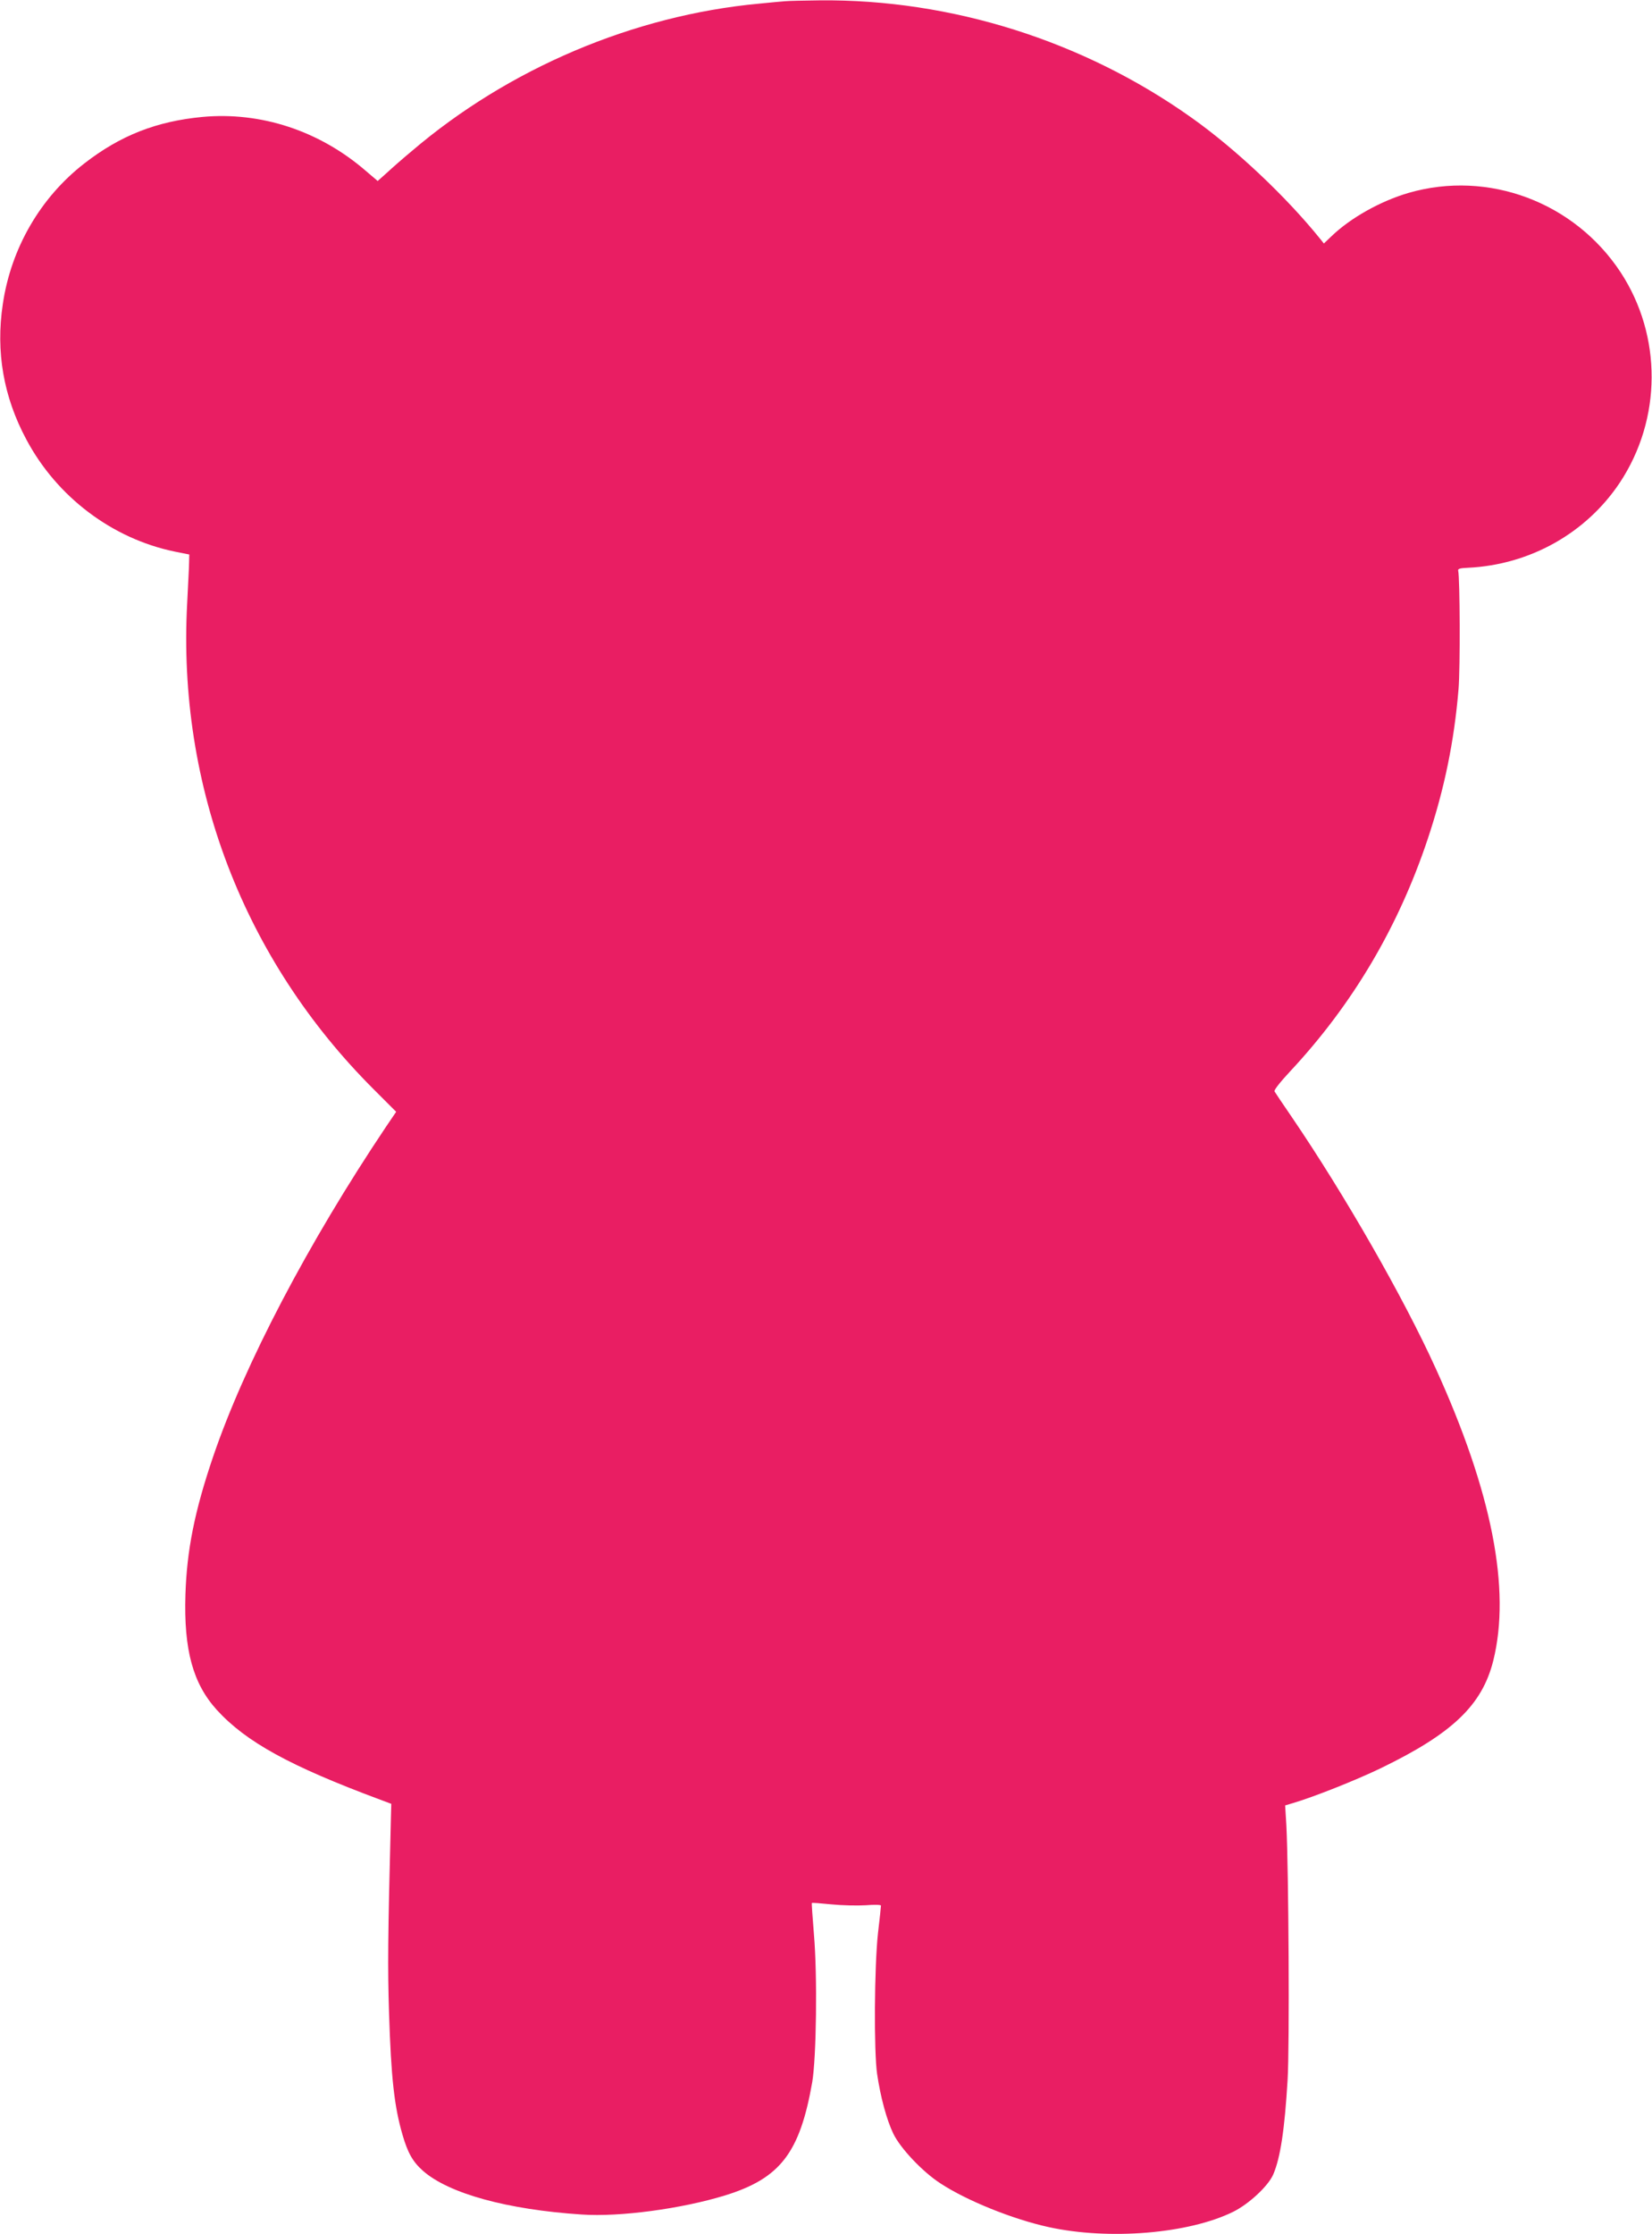 <?xml version="1.0" standalone="no"?>
<!DOCTYPE svg PUBLIC "-//W3C//DTD SVG 20010904//EN"
 "http://www.w3.org/TR/2001/REC-SVG-20010904/DTD/svg10.dtd">
<svg version="1.0" xmlns="http://www.w3.org/2000/svg"
 width="947pt" height="1280pt" viewBox="0 0 947 1280"
 preserveAspectRatio="xMidYMid meet">
<g transform="translate(0,1280) scale(0.1,-0.1)"
fill="#e91e63" stroke="none">
<path d="M4500 12793 c-19 -1 -87 -8 -150 -14 -718 -67 -1435 -371 -1990 -845
-47 -39 -110 -94 -140 -122 l-55 -49 -68 58 c-266 230 -602 340 -937 309 -263
-25 -470 -106 -676 -266 -252 -195 -421 -486 -468 -807 -41 -272 4 -531 135
-775 175 -329 492 -568 849 -642 l85 -17 -1 -44 c0 -24 -6 -129 -11 -234 -57
-1049 325 -2044 1070 -2787 l128 -128 -59 -87 c-446 -665 -811 -1362 -990
-1888 -106 -311 -151 -536 -159 -791 -10 -317 43 -510 180 -661 168 -184 420
-322 936 -514 l64 -24 -2 -75 c-18 -702 -19 -860 -11 -1121 12 -374 30 -537
77 -699 30 -104 59 -156 118 -208 148 -130 483 -222 910 -250 218 -15 572 33
820 109 318 98 430 244 501 649 24 142 30 612 10 845 -8 98 -14 181 -12 182 1
2 52 -2 112 -8 60 -6 148 -8 197 -5 50 4 87 3 87 -2 0 -5 -7 -76 -17 -158 -21
-190 -24 -678 -5 -807 19 -130 55 -264 93 -342 40 -83 166 -217 269 -284 152
-100 416 -206 621 -251 347 -76 804 -38 1059 88 90 45 200 147 229 214 41 96
65 257 82 540 12 193 6 1205 -7 1459 l-7 115 44 13 c119 35 361 131 504 200
411 199 581 361 645 616 102 410 -8 968 -330 1675 -184 405 -520 992 -825
1440 -51 74 -95 140 -99 147 -4 7 33 54 89 114 358 383 621 827 790 1334 95
285 151 557 176 857 10 118 8 636 -2 678 -3 11 9 15 56 17 355 17 677 198 870
487 242 365 244 841 5 1206 -265 402 -758 587 -1215 455 -161 -47 -333 -143
-443 -249 l-43 -41 -20 25 c-195 242 -486 517 -739 696 -619 440 -1377 679
-2130 672 -91 -1 -181 -3 -200 -5z"/>
</g>
</svg>

